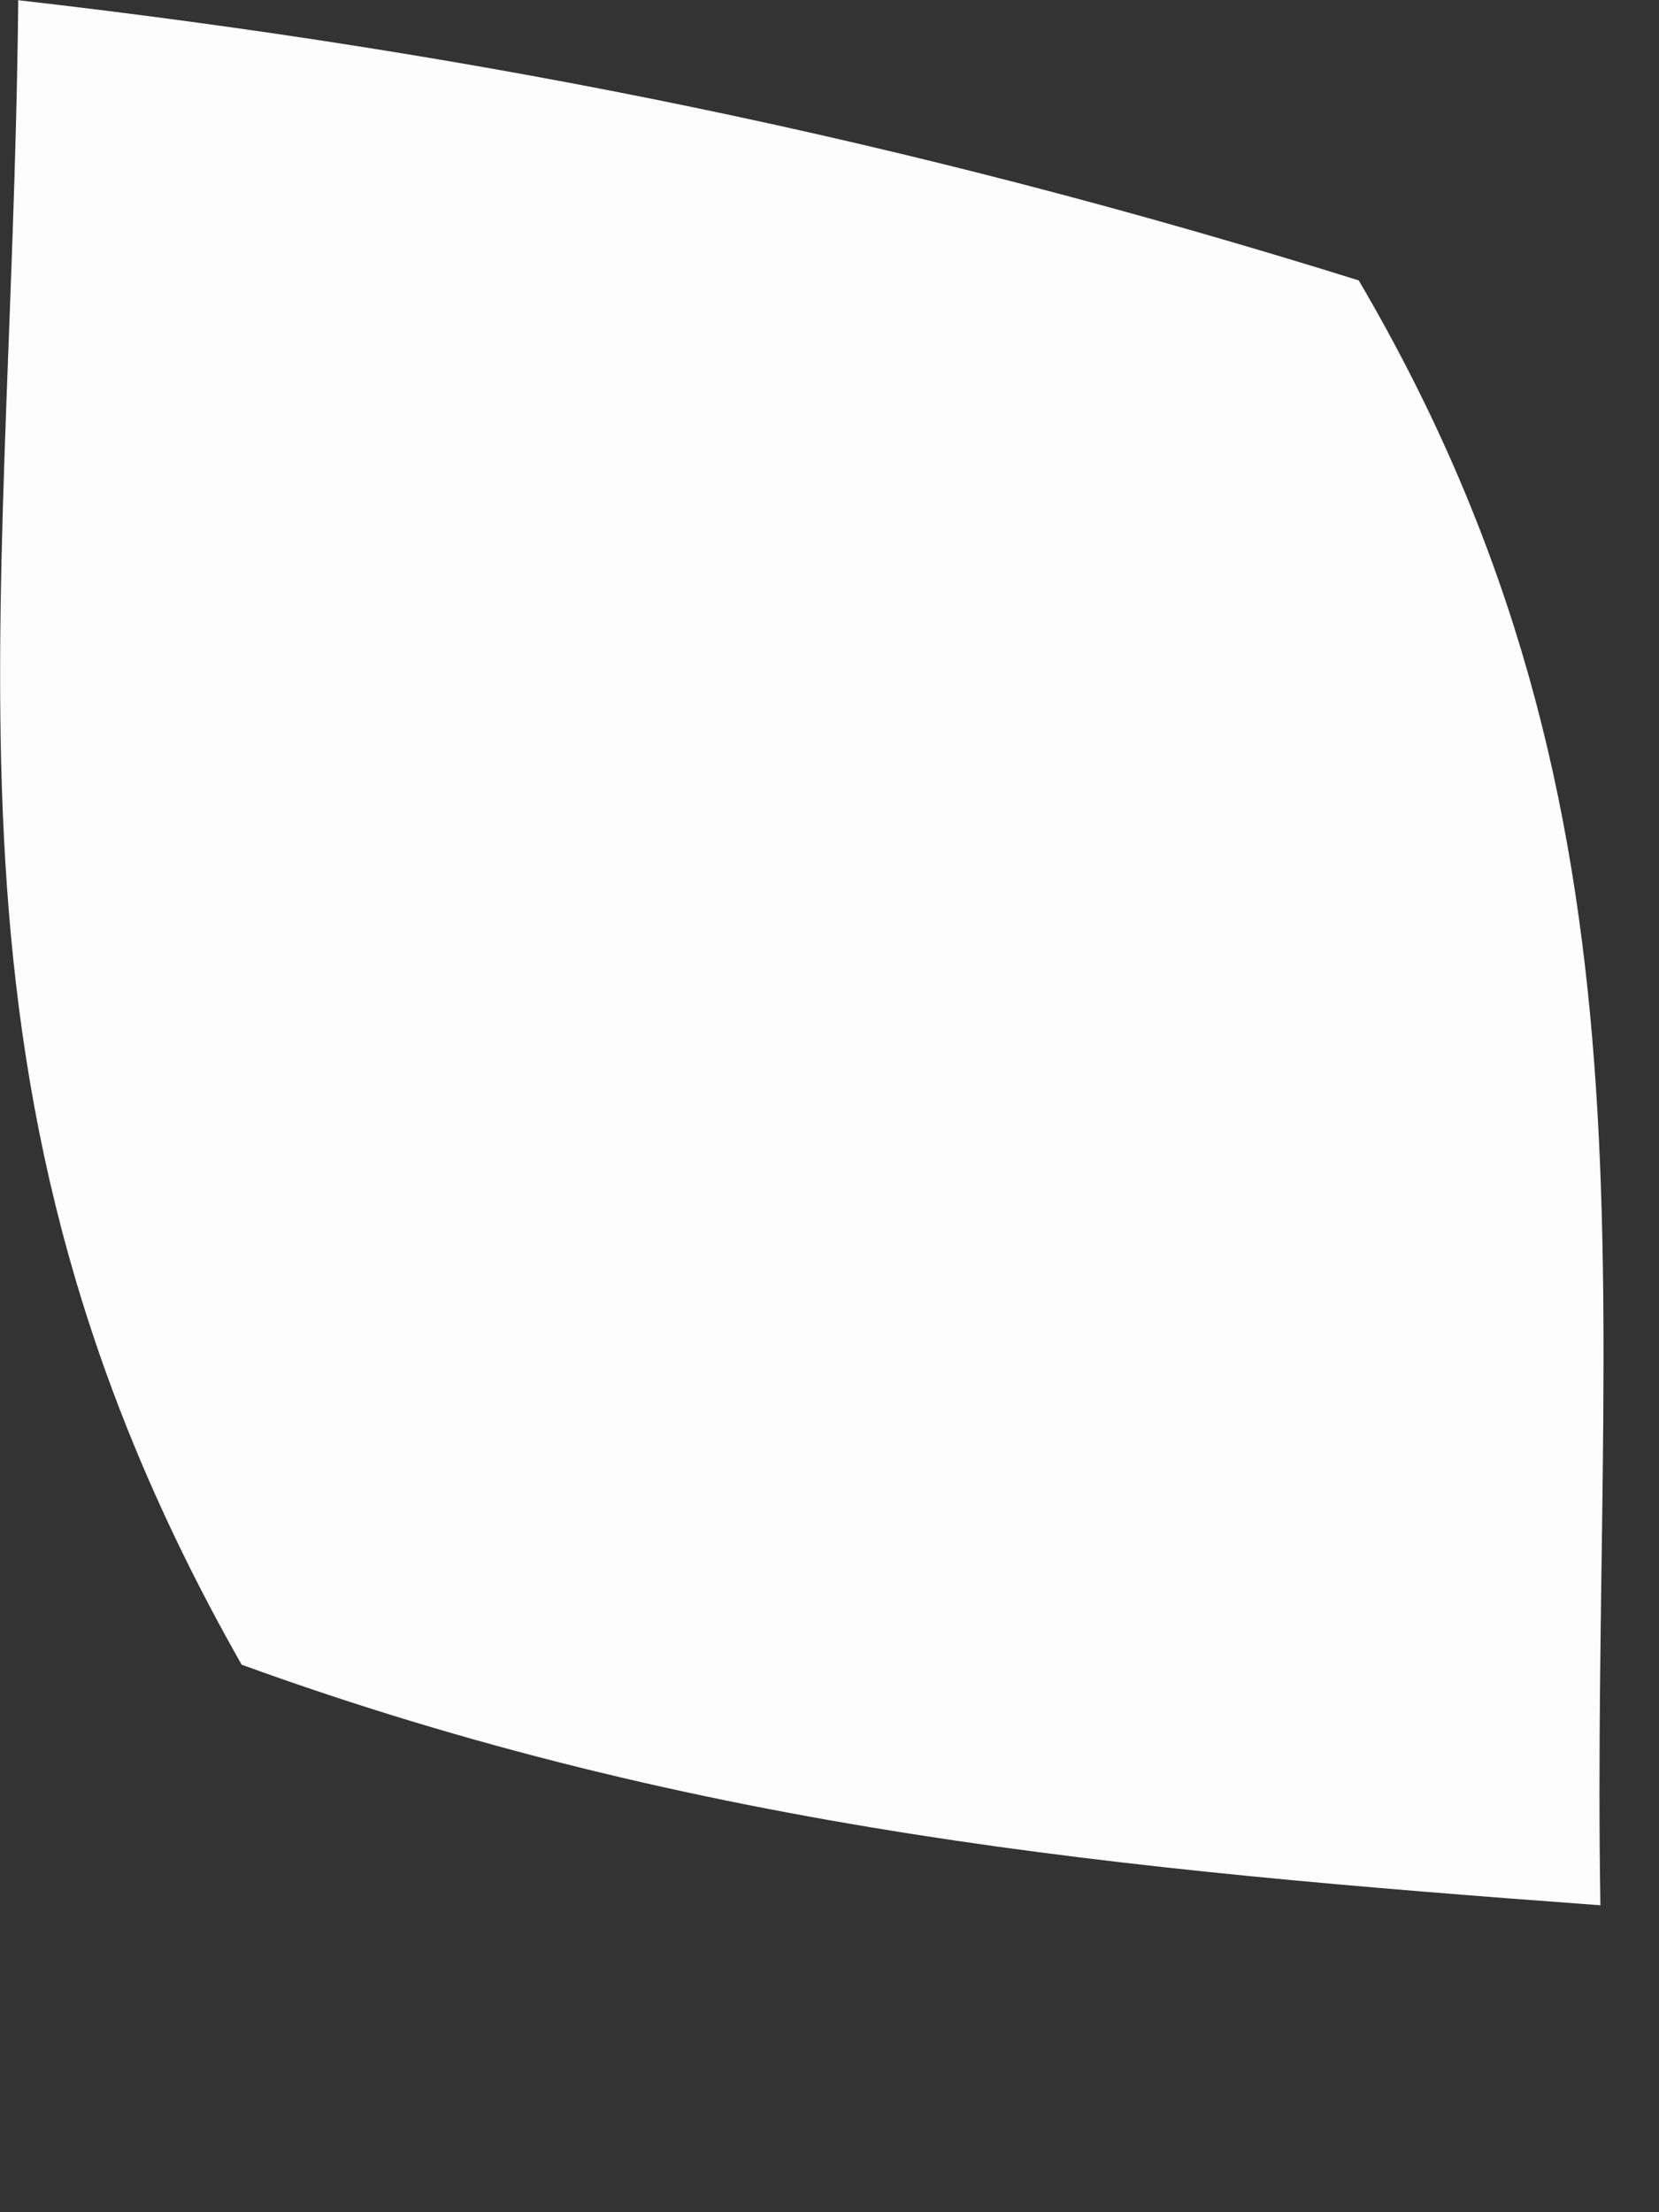 <?xml version="1.0" encoding="utf-8"?>
<svg xmlns="http://www.w3.org/2000/svg" fill="none" height="100%" overflow="visible" preserveAspectRatio="none" style="display: block;" viewBox="0 0 3 4" width="100%">
<rect x="0" y="0" width="3" height="4" fill="#333333" stroke="none"/>
<path d="M0.03 0C0.877 0.097 1.64 0.252 2.457 0.507C3.028 1.479 2.876 2.33 2.894 3.445C2.026 3.381 1.266 3.311 0.437 3.01C-0.152 1.974 0.021 1.179 0.033 0H0.03Z" fill="#FEFDFD" id="Vector"/>
</svg>